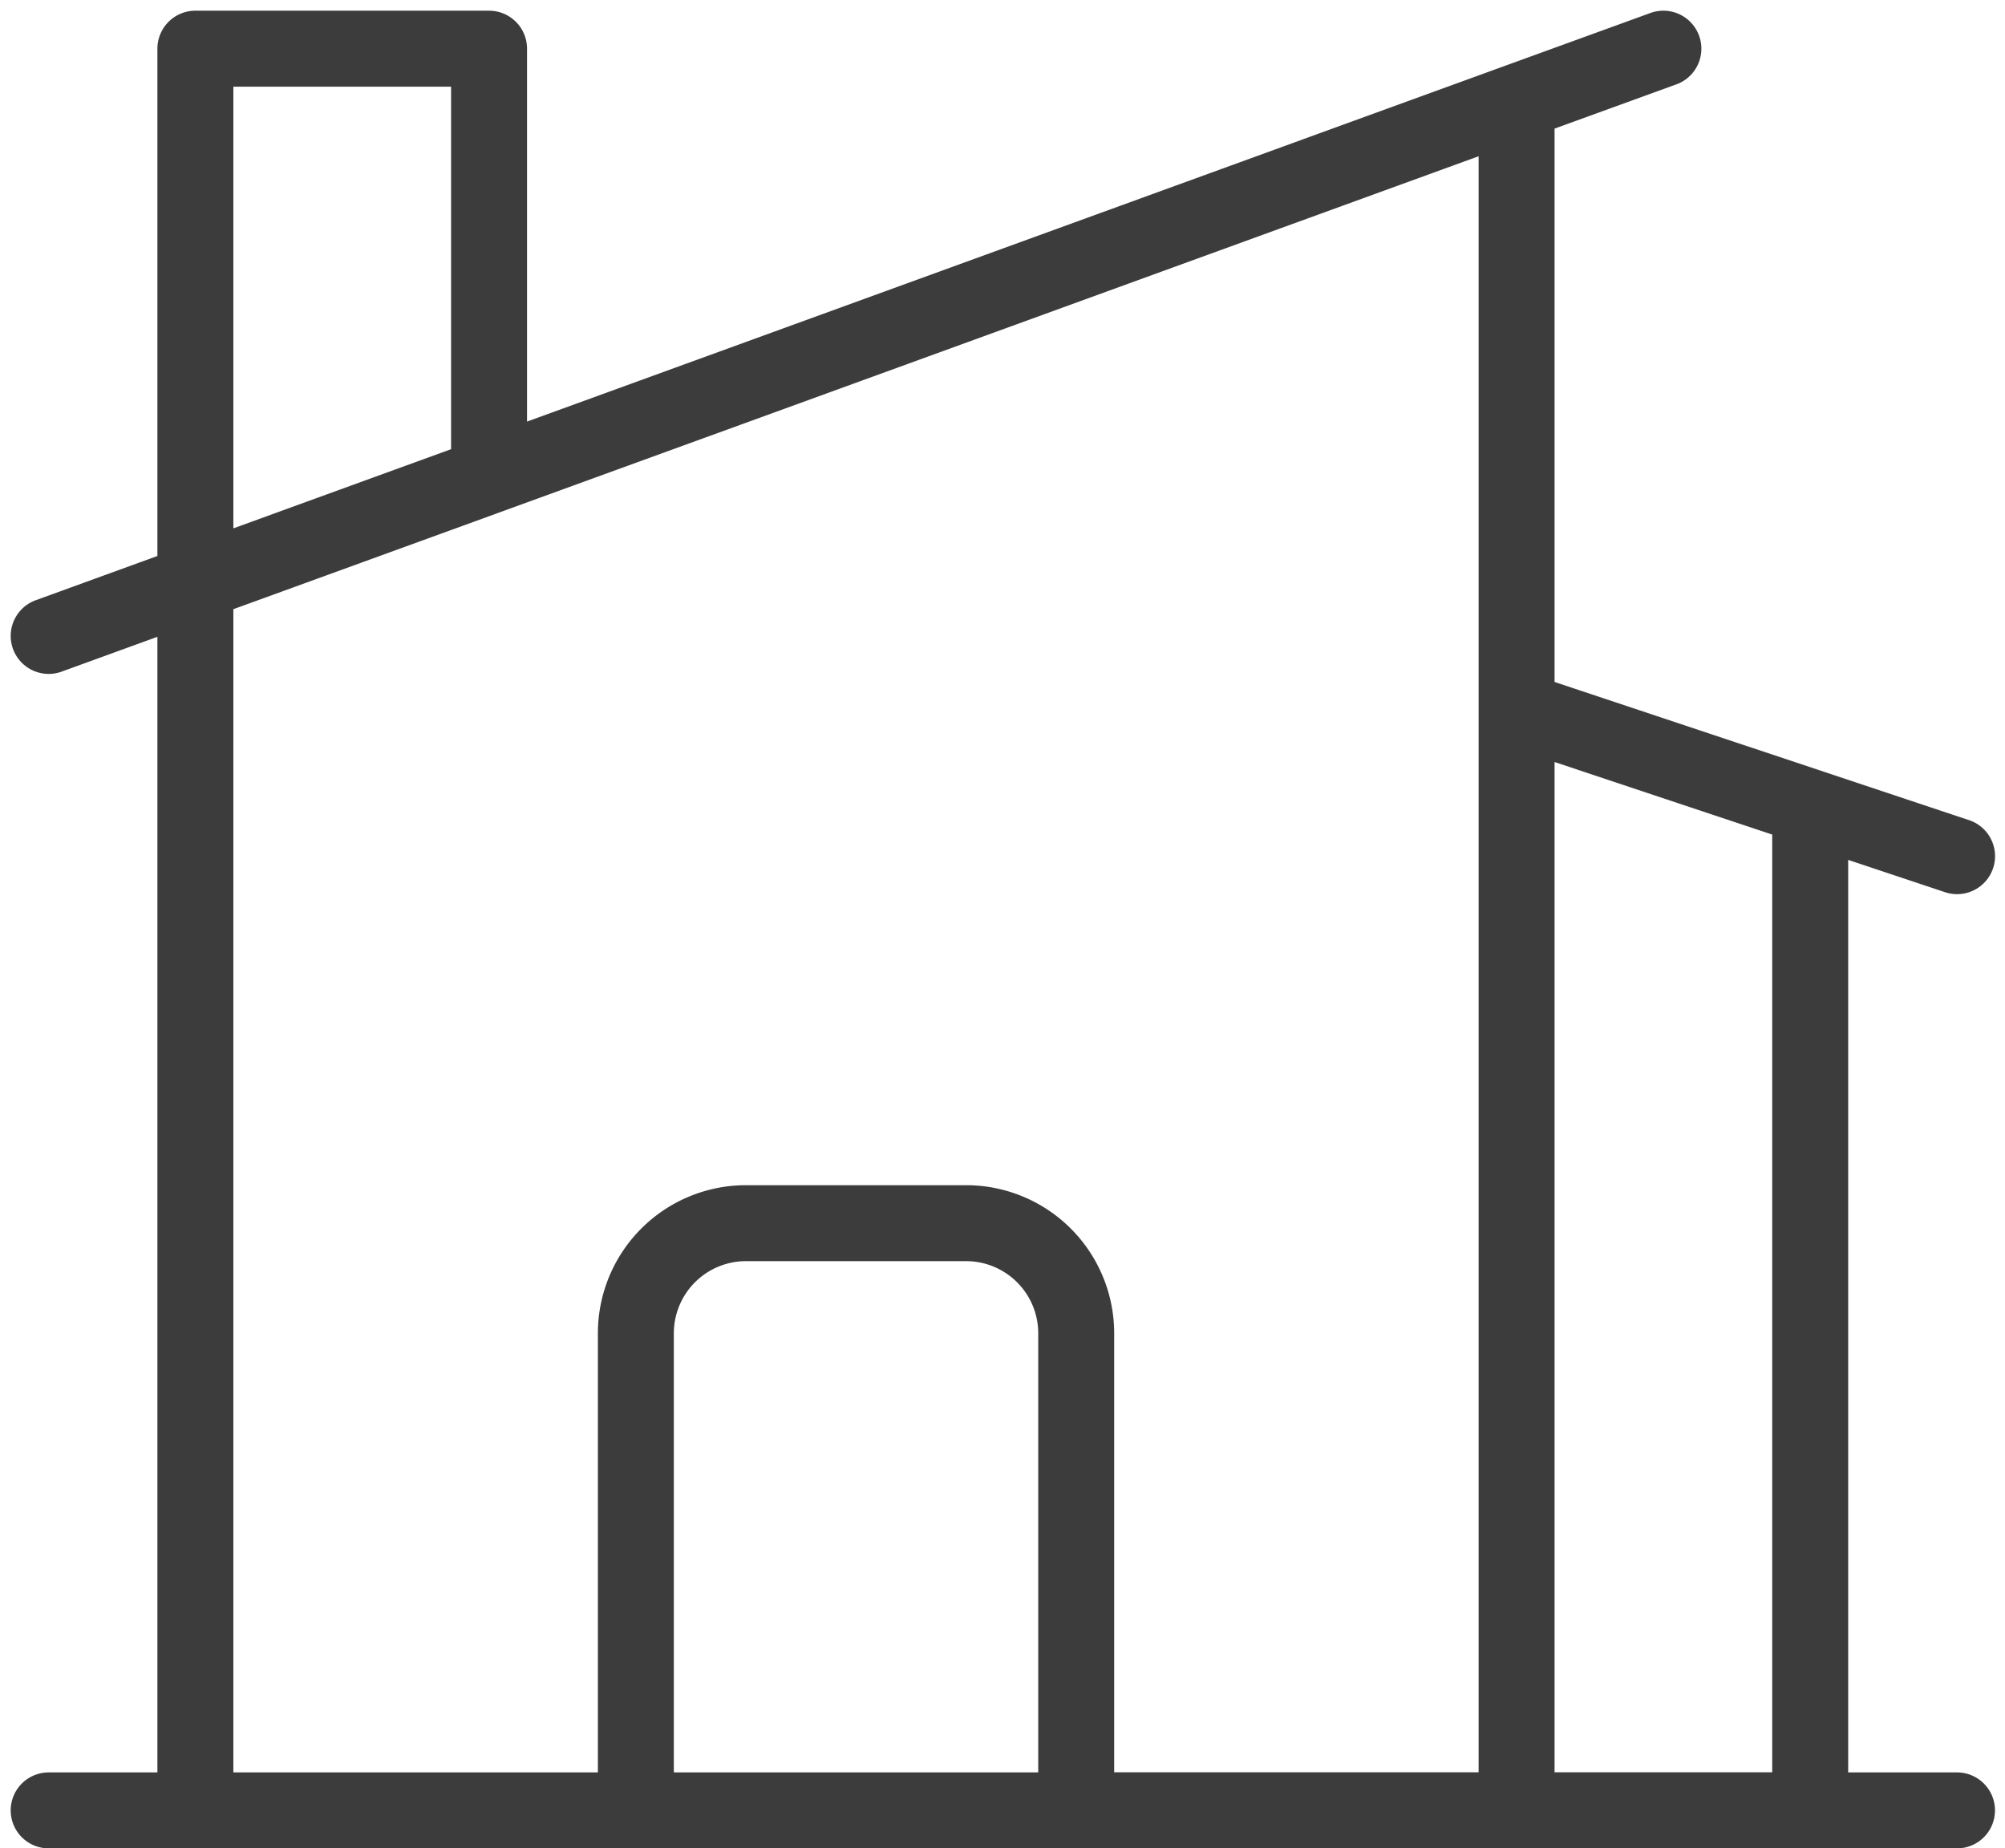 <svg xmlns="http://www.w3.org/2000/svg" width="59.397" height="54.75" viewBox="0 0 59.397 54.75">
  <path id="Icon_hero-home-modern" data-name="Icon hero-home-modern" d="M20.77,56.684V42.551a3.263,3.263,0,0,1,3.261-3.261h6.523a3.263,3.263,0,0,1,3.261,3.261V56.684m0,0H46.861V6.08m-13.046,50.6H55.559V26.968M3.375,56.684H7.724m52.184,0H7.724M3.375,21.895l13.046-4.743M51.21,4.5,46.861,6.08m0,17.989,8.7,2.9m4.349,1.45-4.349-1.45M16.421,17.152V4.5h-8.7V56.684m8.7-39.532L46.861,6.08" transform="translate(-1.933 -3.058)" fill="none" stroke="#3c3c3c" stroke-linecap="round" stroke-linejoin="round" stroke-width="2.25"/>
</svg>
